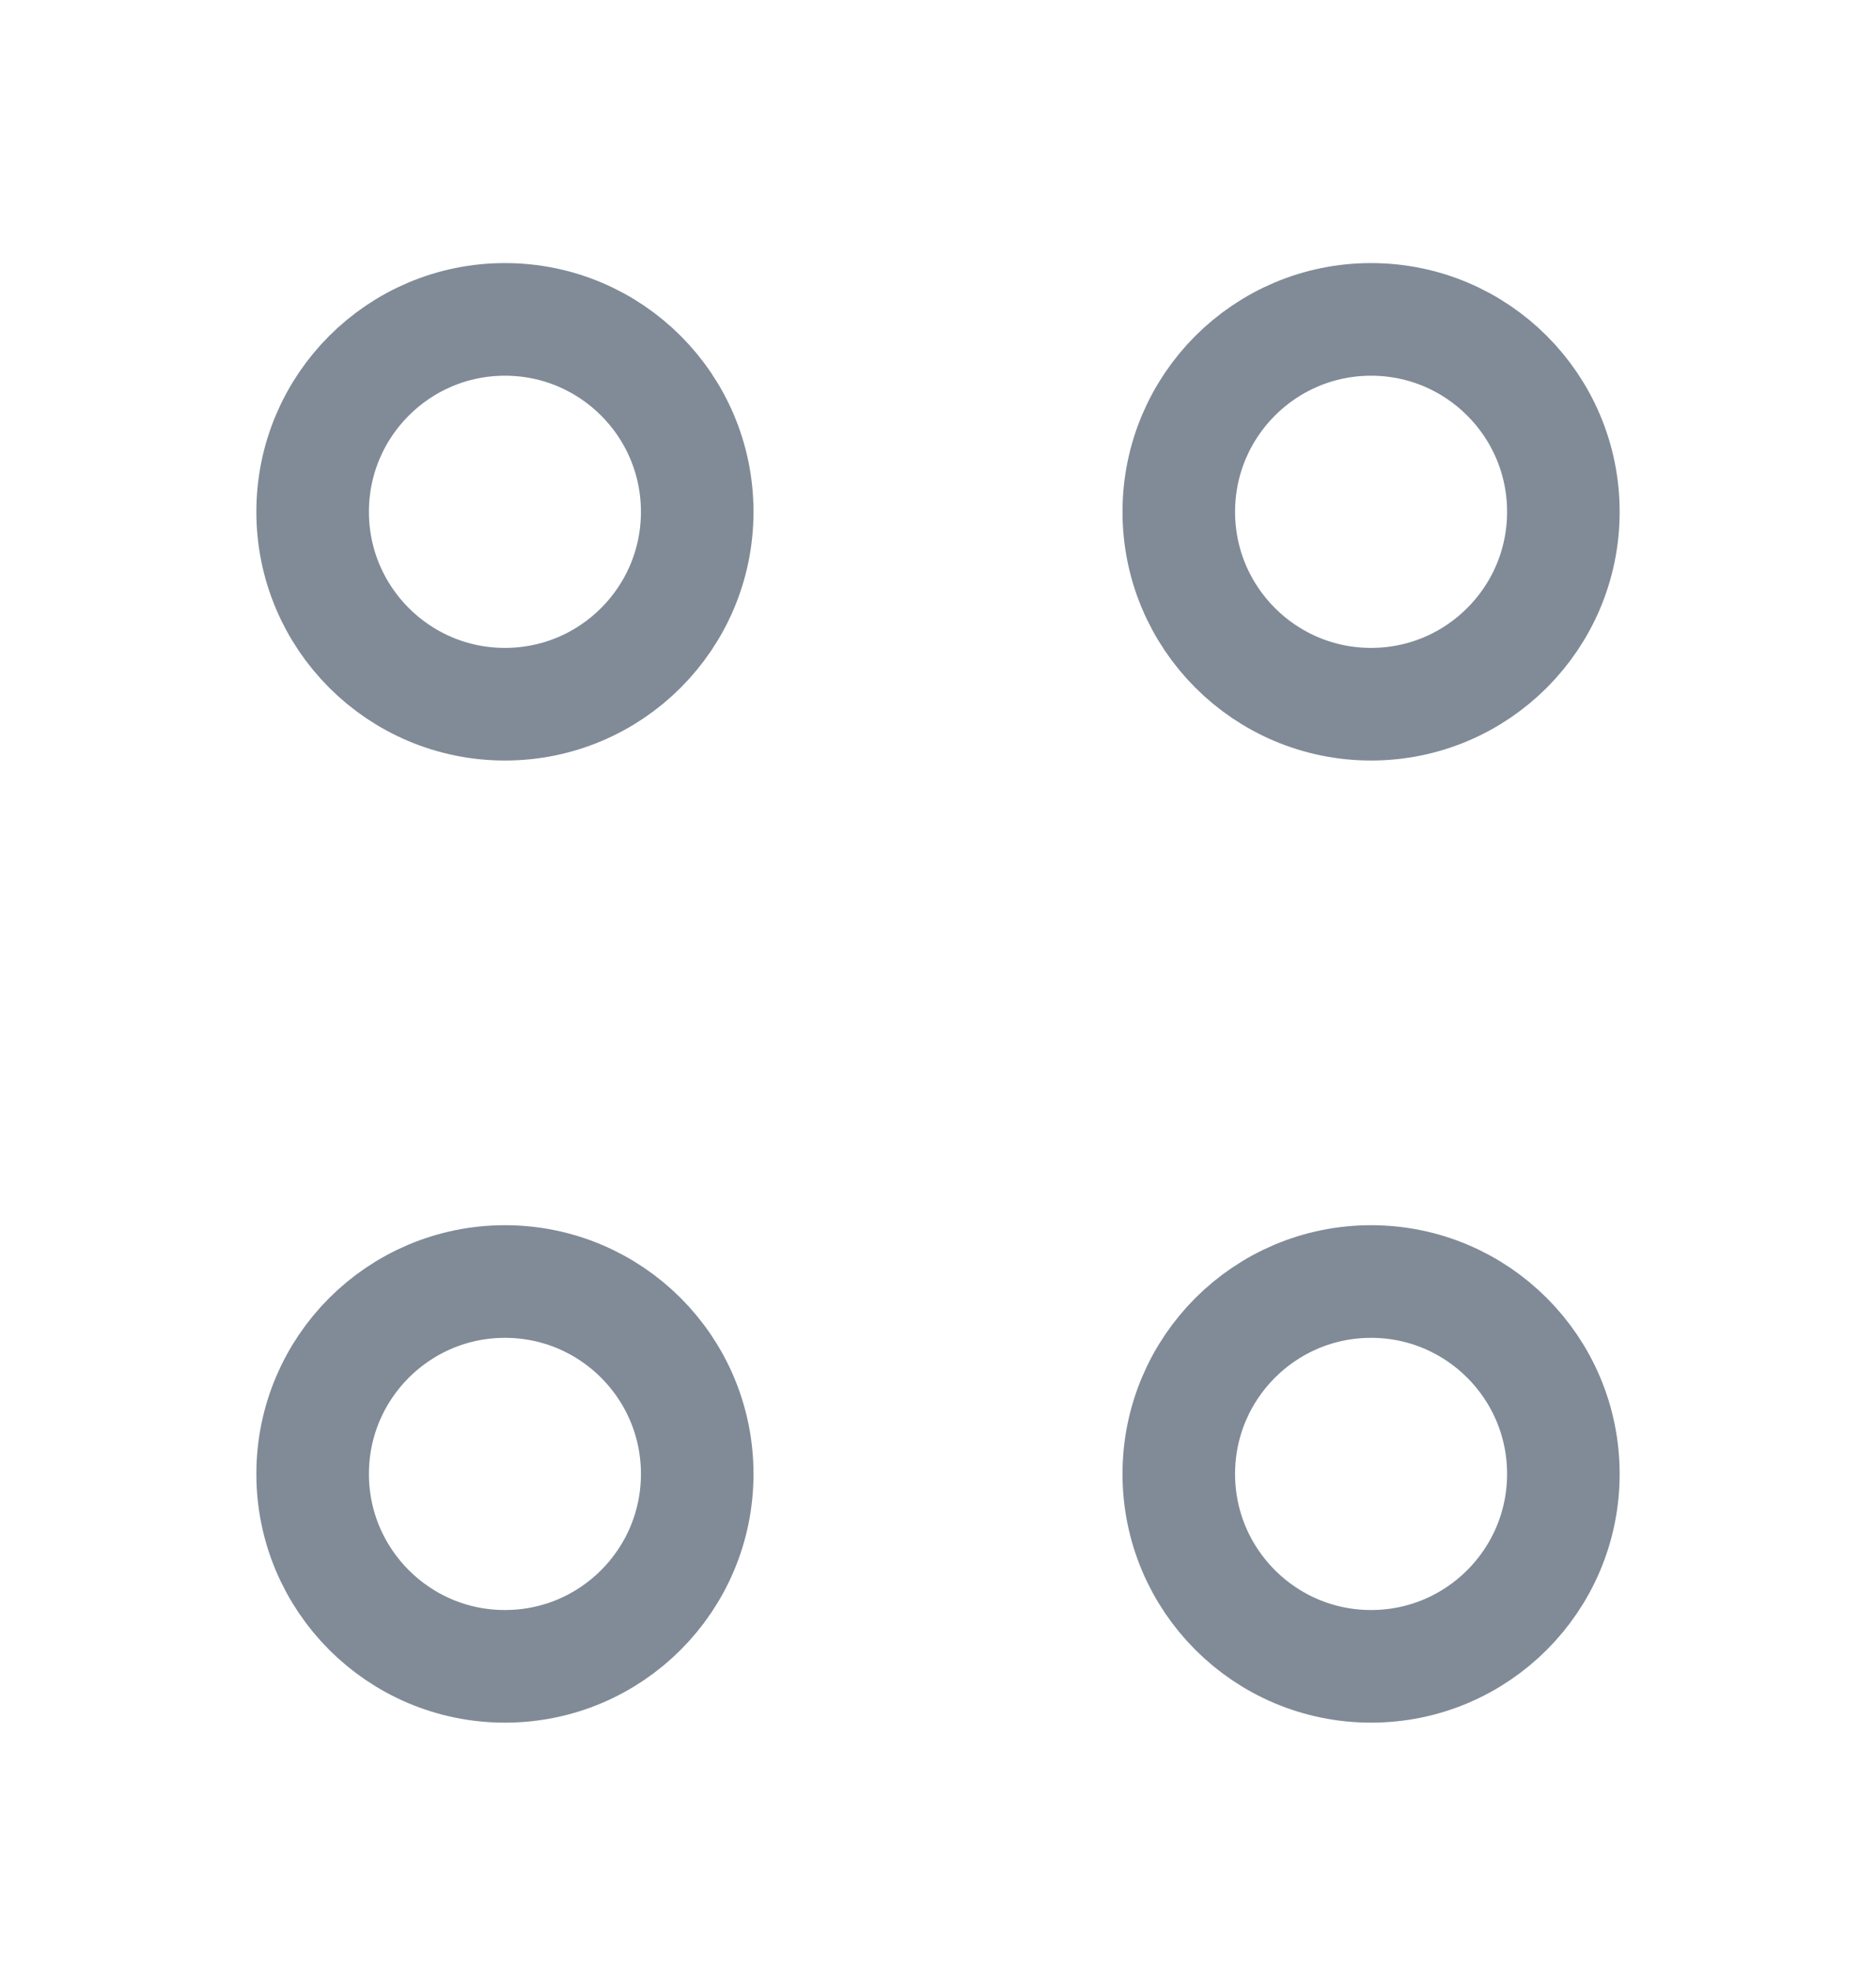 <svg width="20" height="21" viewBox="0 0 20 21" fill="none" xmlns="http://www.w3.org/2000/svg">
<path d="M14.617 7.503C15.749 7.503 16.667 6.585 16.667 5.453C16.667 4.321 15.749 3.403 14.617 3.403C13.485 3.403 12.567 4.321 12.567 5.453C12.567 6.585 13.485 7.503 14.617 7.503Z" stroke="#808B97" stroke-width="1.2" stroke-miterlimit="10" stroke-linecap="round" stroke-linejoin="round"/>
<path d="M5.383 7.503C6.516 7.503 7.433 6.585 7.433 5.453C7.433 4.321 6.516 3.403 5.383 3.403C4.251 3.403 3.333 4.321 3.333 5.453C3.333 6.585 4.251 7.503 5.383 7.503Z" stroke="#808B97" stroke-width="1.2" stroke-miterlimit="10" stroke-linecap="round" stroke-linejoin="round"/>
<path d="M14.617 17.754C15.749 17.754 16.667 16.836 16.667 15.704C16.667 14.572 15.749 13.654 14.617 13.654C13.485 13.654 12.567 14.572 12.567 15.704C12.567 16.836 13.485 17.754 14.617 17.754Z" stroke="#808B97" stroke-width="1.2" stroke-miterlimit="10" stroke-linecap="round" stroke-linejoin="round"/>
<path d="M5.383 17.754C6.516 17.754 7.433 16.836 7.433 15.704C7.433 14.572 6.516 13.654 5.383 13.654C4.251 13.654 3.333 14.572 3.333 15.704C3.333 16.836 4.251 17.754 5.383 17.754Z" stroke="#808B97" stroke-width="1.2" stroke-miterlimit="10" stroke-linecap="round" stroke-linejoin="round"/>
</svg>

